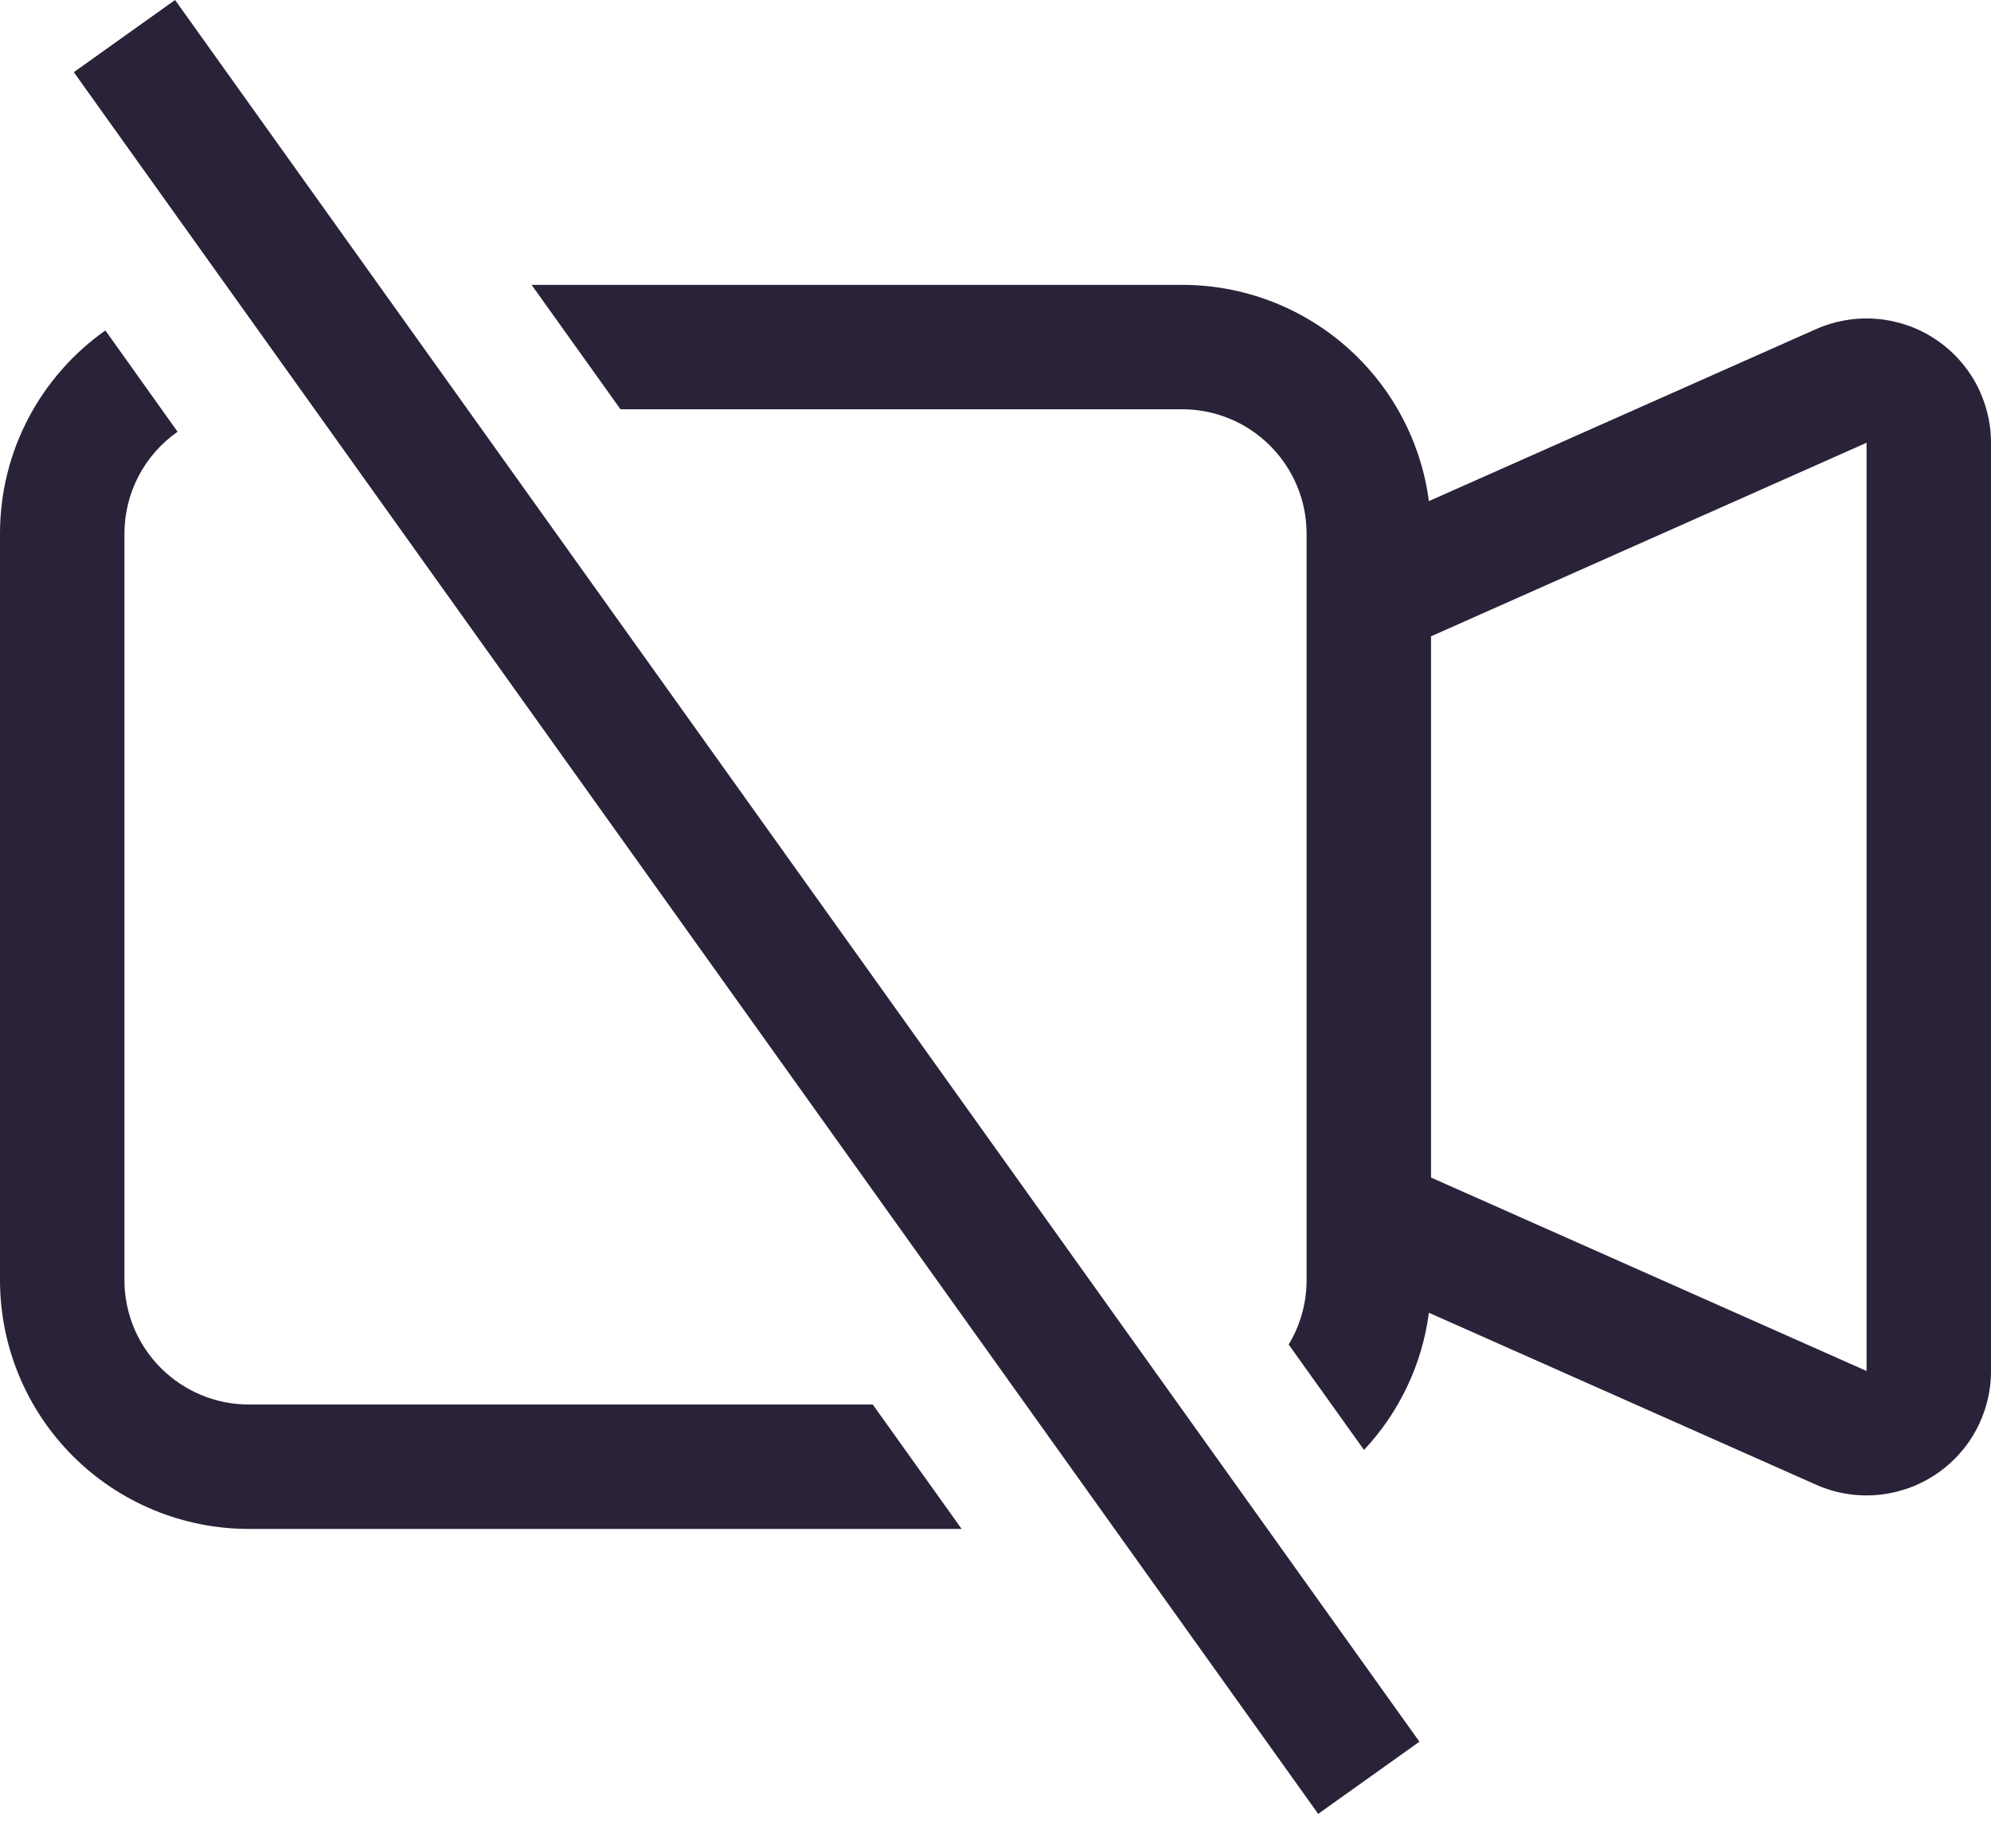 <svg xmlns="http://www.w3.org/2000/svg" fill="none" viewBox="0 0 28 26">
  <path fill="#2A2238" fill-rule="evenodd" d="M19.182 20.396c.499-.532.819-1.207.913-1.93l5.443 2.418c.266.119.558.169.849.146.291-.023.571-.118.816-.277.245-.159.446-.376.585-.632.139-.256.212-.543.212-.835V6.228c-0-.291-.073-.578-.212-.834-.139-.256-.34-.473-.585-.632-.244-.159-.525-.254-.815-.277-.29-.023-.582.027-.849.145L20.095 7.049c-.111-.842-.524-1.614-1.163-2.174-.638-.56-1.458-.868-2.307-.868H7.476l1.25 1.75h7.899c.464 0 .909.184 1.237.513.328.328.513.773.513 1.237v10.5c0.0.32-.087.633-.252.906l1.059 1.482ZM2.499 6.072c-.231.161-.42.376-.551.626-.13.25-.198.528-.198.809v10.5c0 .464.184.909.513 1.237.328.328.773.513 1.237.513h8.774l1.25 1.75H3.5c-.928 0-1.819-.369-2.475-1.025C.369 19.826 0 18.936 0 18.008v-10.5c0-1.181.585-2.226 1.482-2.86l1.015 1.425H2.499ZM26.25 19.285l-6.125-2.721V8.951l6.125-2.723V19.287v-.002Zm-7.712 6.23L1.038 1.015 2.462 0 19.962 24.5l-1.424 1.015Z" clip-rule="evenodd"/>
</svg>
